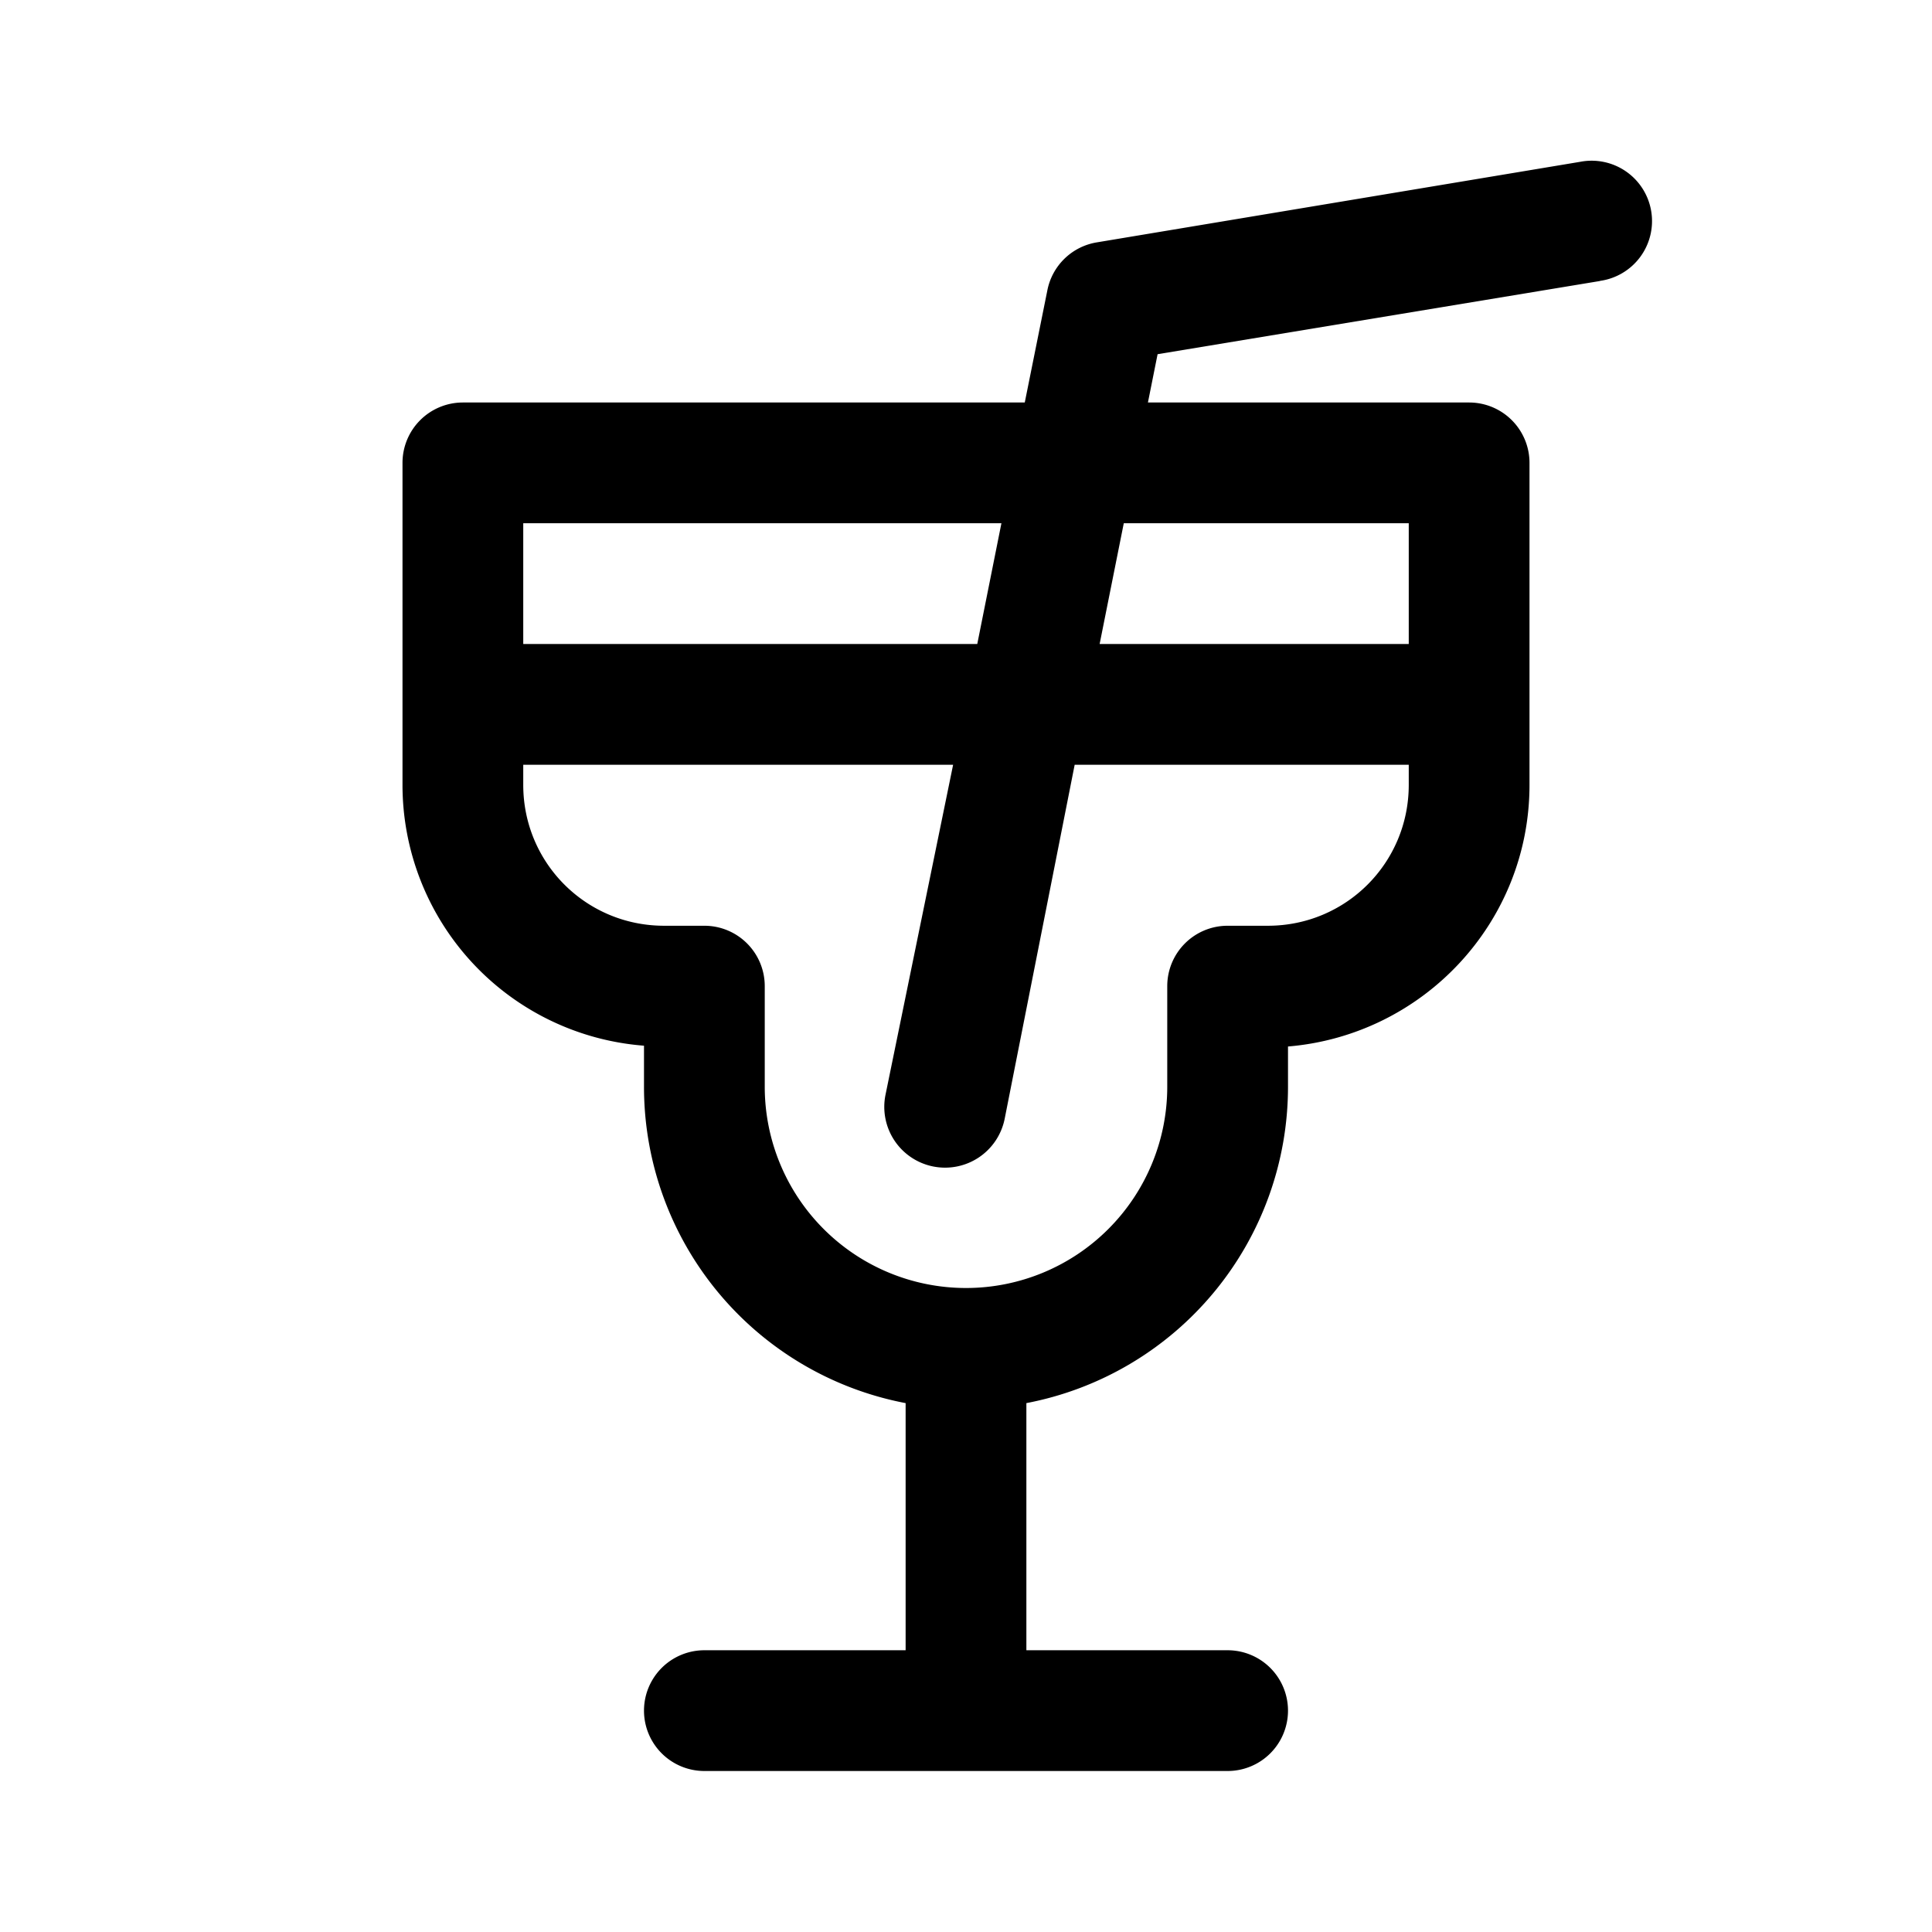 <svg width="24" height="24" viewBox="0 0 24 24" xmlns="http://www.w3.org/2000/svg"><path d="M19.87 3.49a.75.75 0 1 0-.24-1.48l-6 1a.75.75 0 0 0-.62.6L12.73 5H5.75a.75.75 0 0 0-.75.75v4a3.25 3.25 0 0 0 3 3.24v.51a4 4 0 0 0 3.25 3.93v3.07h-2.5a.75.75 0 0 0 0 1.5h6.5a.75.75 0 0 0 0-1.5h-2.5v-3.07A4 4 0 0 0 16 13.5V13c1.68-.14 3-1.54 3-3.25v-4a.75.75 0 0 0-.75-.75h-3.99l.12-.6 5.5-.91ZM17.5 8h-3.84l.3-1.5h3.54V8Zm-4.14 1.5h4.14v.25c0 .97-.78 1.75-1.75 1.75h-.5a.75.75 0 0 0-.75.75v1.25a2.5 2.5 0 0 1-5 0v-1.25a.75.75 0 0 0-.75-.75h-.5c-.97 0-1.75-.78-1.75-1.75V9.5h5.34L11 13.6a.75.75 0 1 0 1.48.3l.87-4.4ZM12.14 8H6.5V6.5h5.94l-.3 1.5Z"/></svg>